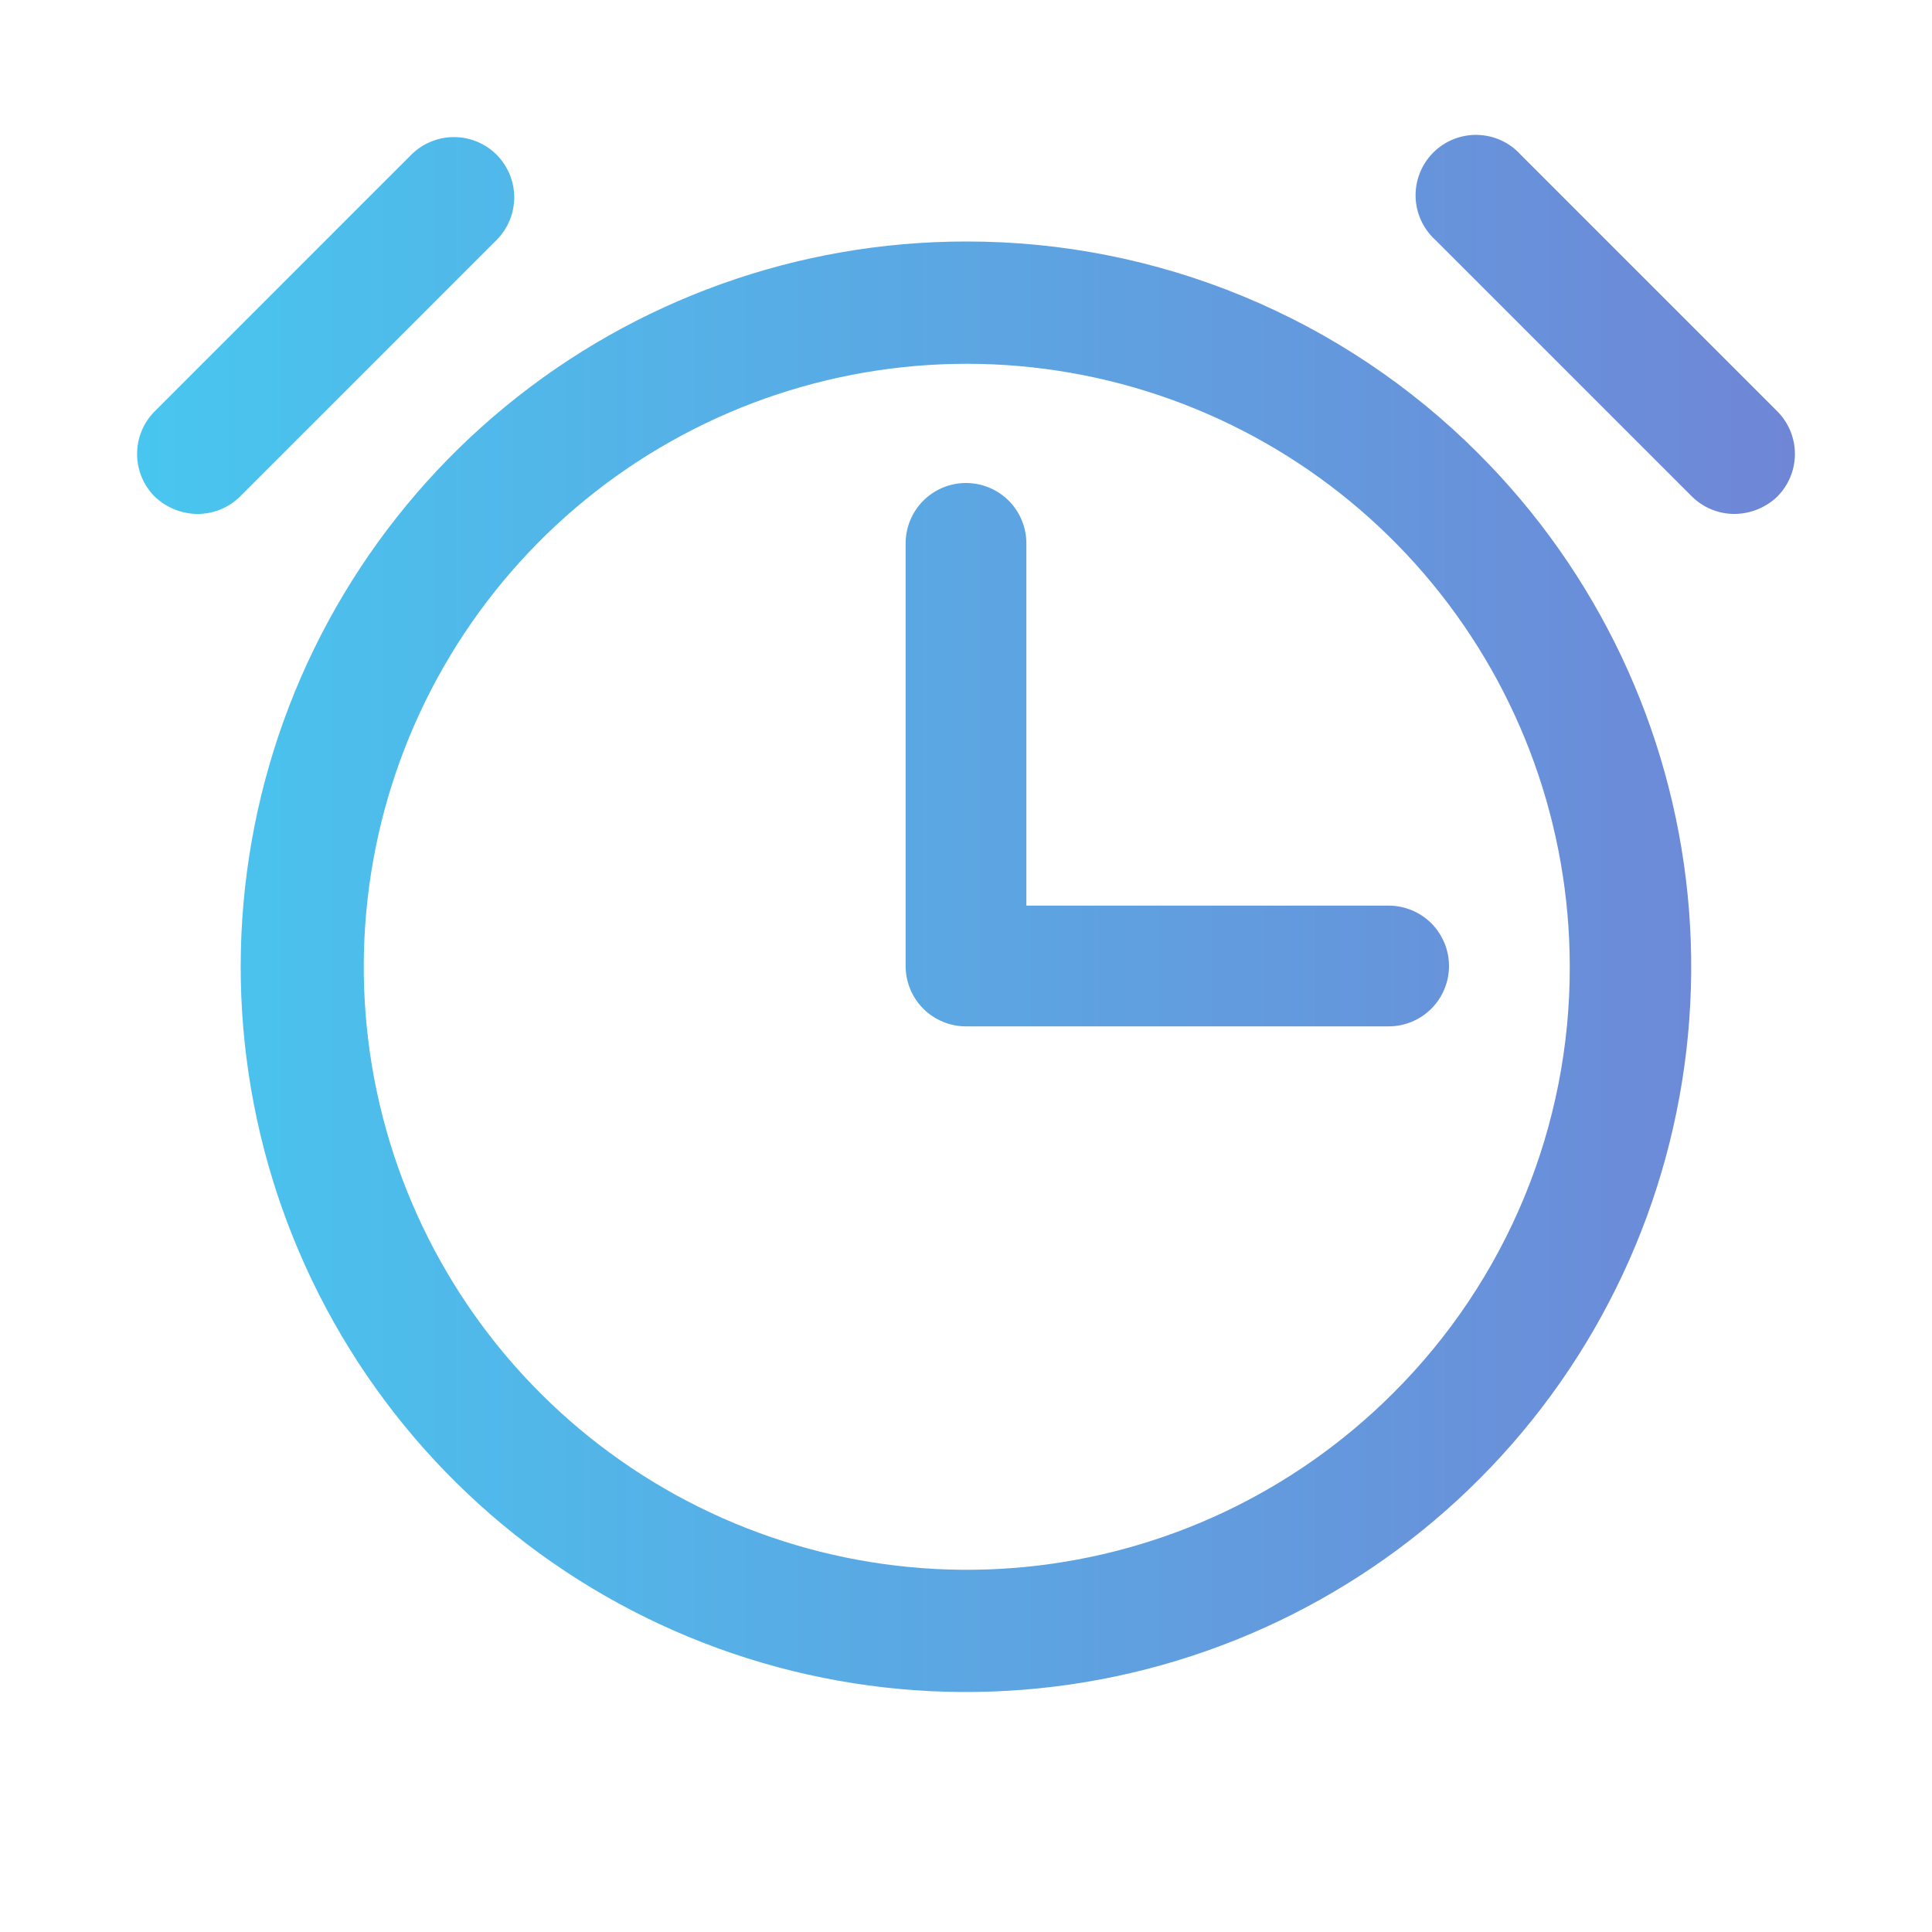 <?xml version="1.0" encoding="UTF-8"?> <svg xmlns="http://www.w3.org/2000/svg" width="68" height="68" viewBox="0 0 68 68" fill="none"> <path d="M48.875 31.875C49.439 31.875 49.979 32.099 50.378 32.497C50.776 32.896 51 33.437 51 34C51 34.564 50.776 35.104 50.378 35.503C49.979 35.901 49.439 36.125 48.875 36.125H34C33.436 36.125 32.896 35.901 32.497 35.503C32.099 35.104 31.875 34.564 31.875 34V19.125C31.875 18.561 32.099 18.021 32.497 17.622C32.896 17.224 33.436 17 34 17C34.564 17 35.104 17.224 35.503 17.622C35.901 18.021 36.125 18.561 36.125 19.125V31.875H48.875ZM52.036 15.964C56.215 20.138 58.818 25.632 59.401 31.509C59.983 37.387 58.509 43.285 55.23 48.198C51.951 53.111 47.07 56.734 41.418 58.451C35.767 60.168 29.695 59.872 24.237 57.613C18.78 55.355 14.274 51.273 11.489 46.065C8.703 40.856 7.81 34.843 8.962 29.05C10.113 23.257 13.238 18.042 17.804 14.295C22.37 10.548 28.093 8.5 34 8.5C37.35 8.494 40.668 9.151 43.763 10.432C46.858 11.713 49.67 13.593 52.036 15.964ZM55.25 34C55.244 29.091 53.536 24.336 50.417 20.545C47.298 16.754 42.962 14.161 38.147 13.208C33.331 12.255 28.334 13.001 24.006 15.319C19.679 17.636 16.289 21.383 14.413 25.919C12.538 30.456 12.293 35.502 13.72 40.199C15.148 44.896 18.159 48.953 22.242 51.679C26.324 54.404 31.226 55.631 36.111 55.149C40.996 54.666 45.563 52.506 49.034 49.034C51.013 47.064 52.581 44.721 53.648 42.14C54.715 39.559 55.26 36.792 55.25 34ZM62.555 14.477L53.523 5.445C53.33 5.232 53.096 5.06 52.834 4.94C52.572 4.82 52.289 4.755 52.001 4.748C51.713 4.741 51.427 4.792 51.16 4.899C50.892 5.006 50.65 5.166 50.446 5.37C50.243 5.573 50.083 5.816 49.976 6.083C49.869 6.351 49.817 6.637 49.824 6.925C49.831 7.212 49.897 7.496 50.017 7.757C50.137 8.019 50.309 8.254 50.522 8.447L59.553 17.478C59.95 17.869 60.484 18.088 61.041 18.089C61.605 18.087 62.147 17.868 62.555 17.478C62.952 17.08 63.175 16.54 63.175 15.977C63.175 15.415 62.952 14.875 62.555 14.477ZM17.478 5.445C17.08 5.048 16.54 4.825 15.977 4.825C15.415 4.825 14.875 5.048 14.477 5.445L5.445 14.477C5.048 14.875 4.825 15.415 4.825 15.977C4.825 16.54 5.048 17.08 5.445 17.478C5.853 17.868 6.395 18.087 6.959 18.089C7.516 18.088 8.05 17.869 8.447 17.478L17.478 8.447C17.875 8.049 18.099 7.509 18.099 6.946C18.099 6.383 17.875 5.844 17.478 5.445Z" fill="url(#paint0_linear_20_86)"></path> <defs> <linearGradient id="paint0_linear_20_86" x1="4.825" y1="32.15" x2="63.175" y2="32.15" gradientUnits="userSpaceOnUse"> <stop stop-color="#48C6EF"></stop> <stop offset="1" stop-color="#6F86D6"></stop> </linearGradient> </defs> </svg> 